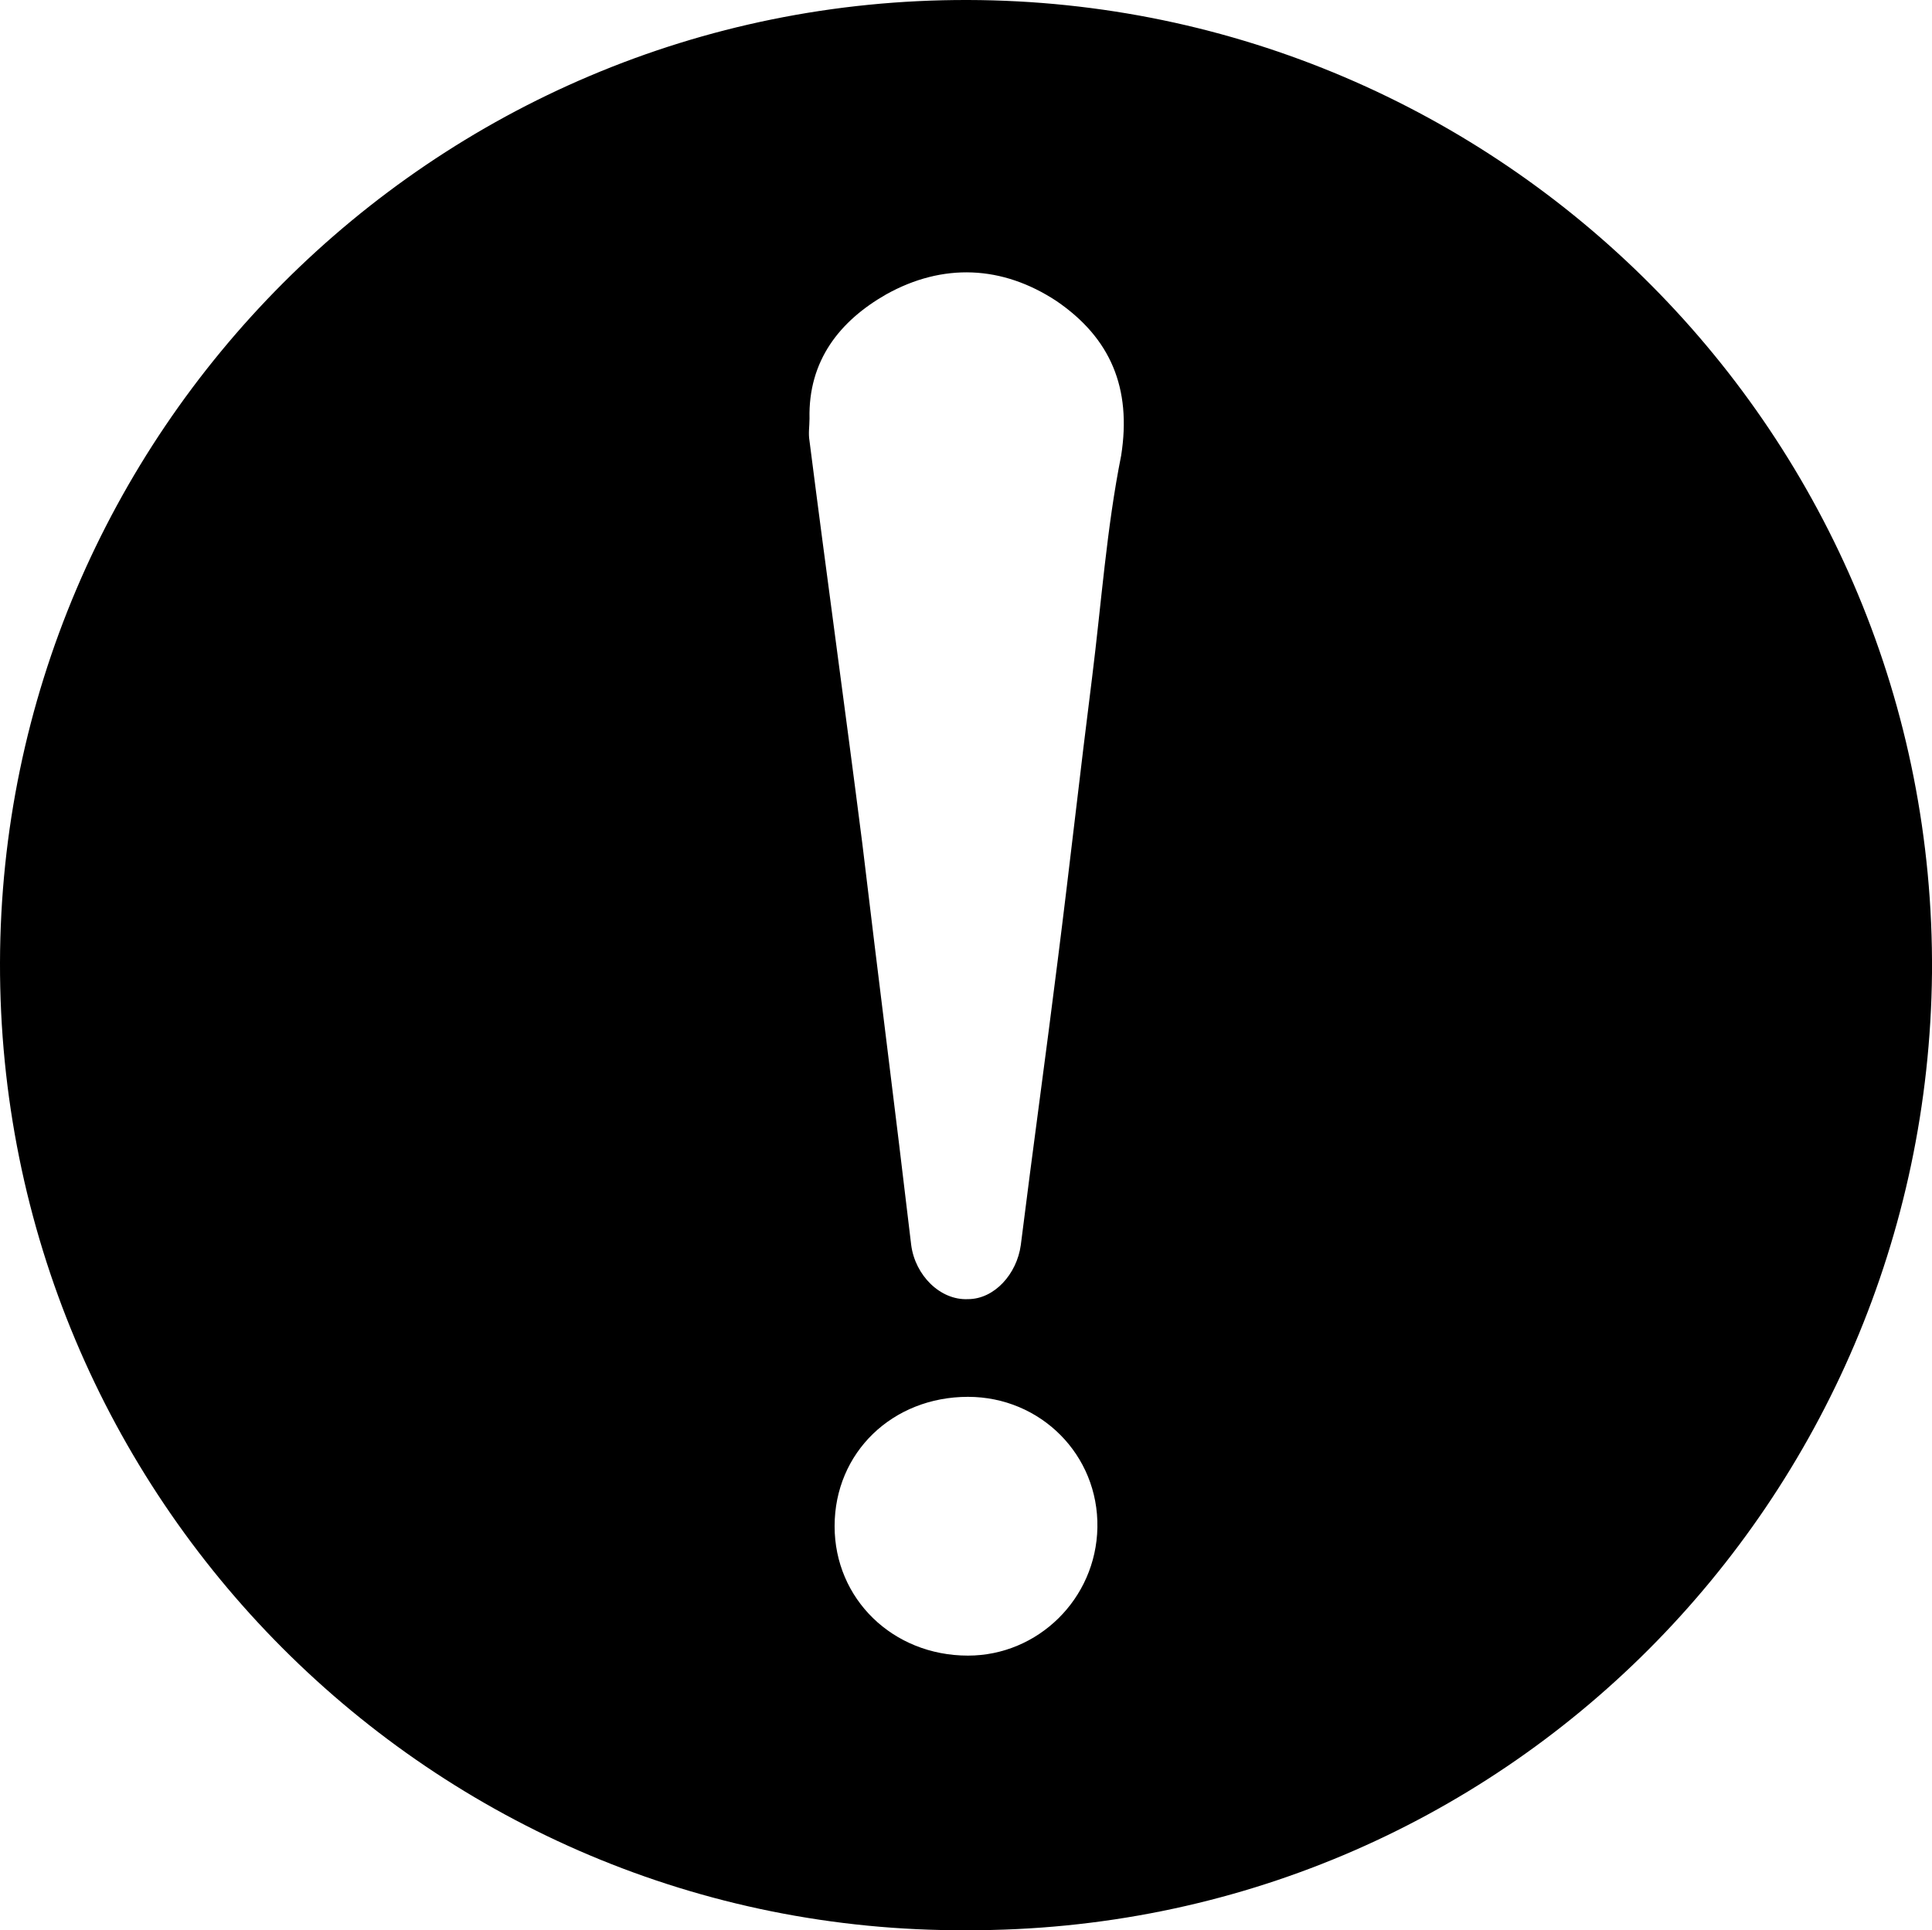 <?xml version="1.0" encoding="utf-8"?>
<!-- Generator: Adobe Illustrator 25.2.0, SVG Export Plug-In . SVG Version: 6.00 Build 0)  -->
<svg version="1.1" id="Layer_1" xmlns="http://www.w3.org/2000/svg" xmlns:xlink="http://www.w3.org/1999/xlink" x="0px" y="0px"
	 viewBox="0 0 14.63 14.62" style="enable-background:new 0 0 14.63 14.62;" xml:space="preserve">
<g>
	<path d="M7.32,14.62C3.27,14.64-0.01,11.34,0,7.29C0.01,3.3,3.26-0.01,7.33,0c4.04,0.01,7.33,3.3,7.3,7.37
		C14.59,11.35,11.39,14.63,7.32,14.62z M6.13,3.17c0,0.06-0.01,0.11,0,0.17c0.13,1.02,0.27,2.03,0.4,3.05
		C6.65,7.4,6.78,8.41,6.9,9.43c0.03,0.23,0.22,0.42,0.43,0.41c0.2,0,0.37-0.19,0.4-0.41c0.09-0.72,0.19-1.44,0.28-2.16
		c0.09-0.71,0.17-1.43,0.26-2.14c0.07-0.56,0.11-1.13,0.22-1.68C8.57,2.94,8.41,2.56,8,2.28C7.59,2.01,7.14,1.99,6.71,2.23
		C6.36,2.43,6.12,2.73,6.13,3.17z M7.33,10.58c-0.57,0-1.01,0.42-1.01,0.98c0,0.55,0.44,0.98,1.01,0.98c0.53,0,0.97-0.43,0.98-0.97
		C8.32,11.02,7.88,10.58,7.33,10.58z"/>
</g>
</svg>
